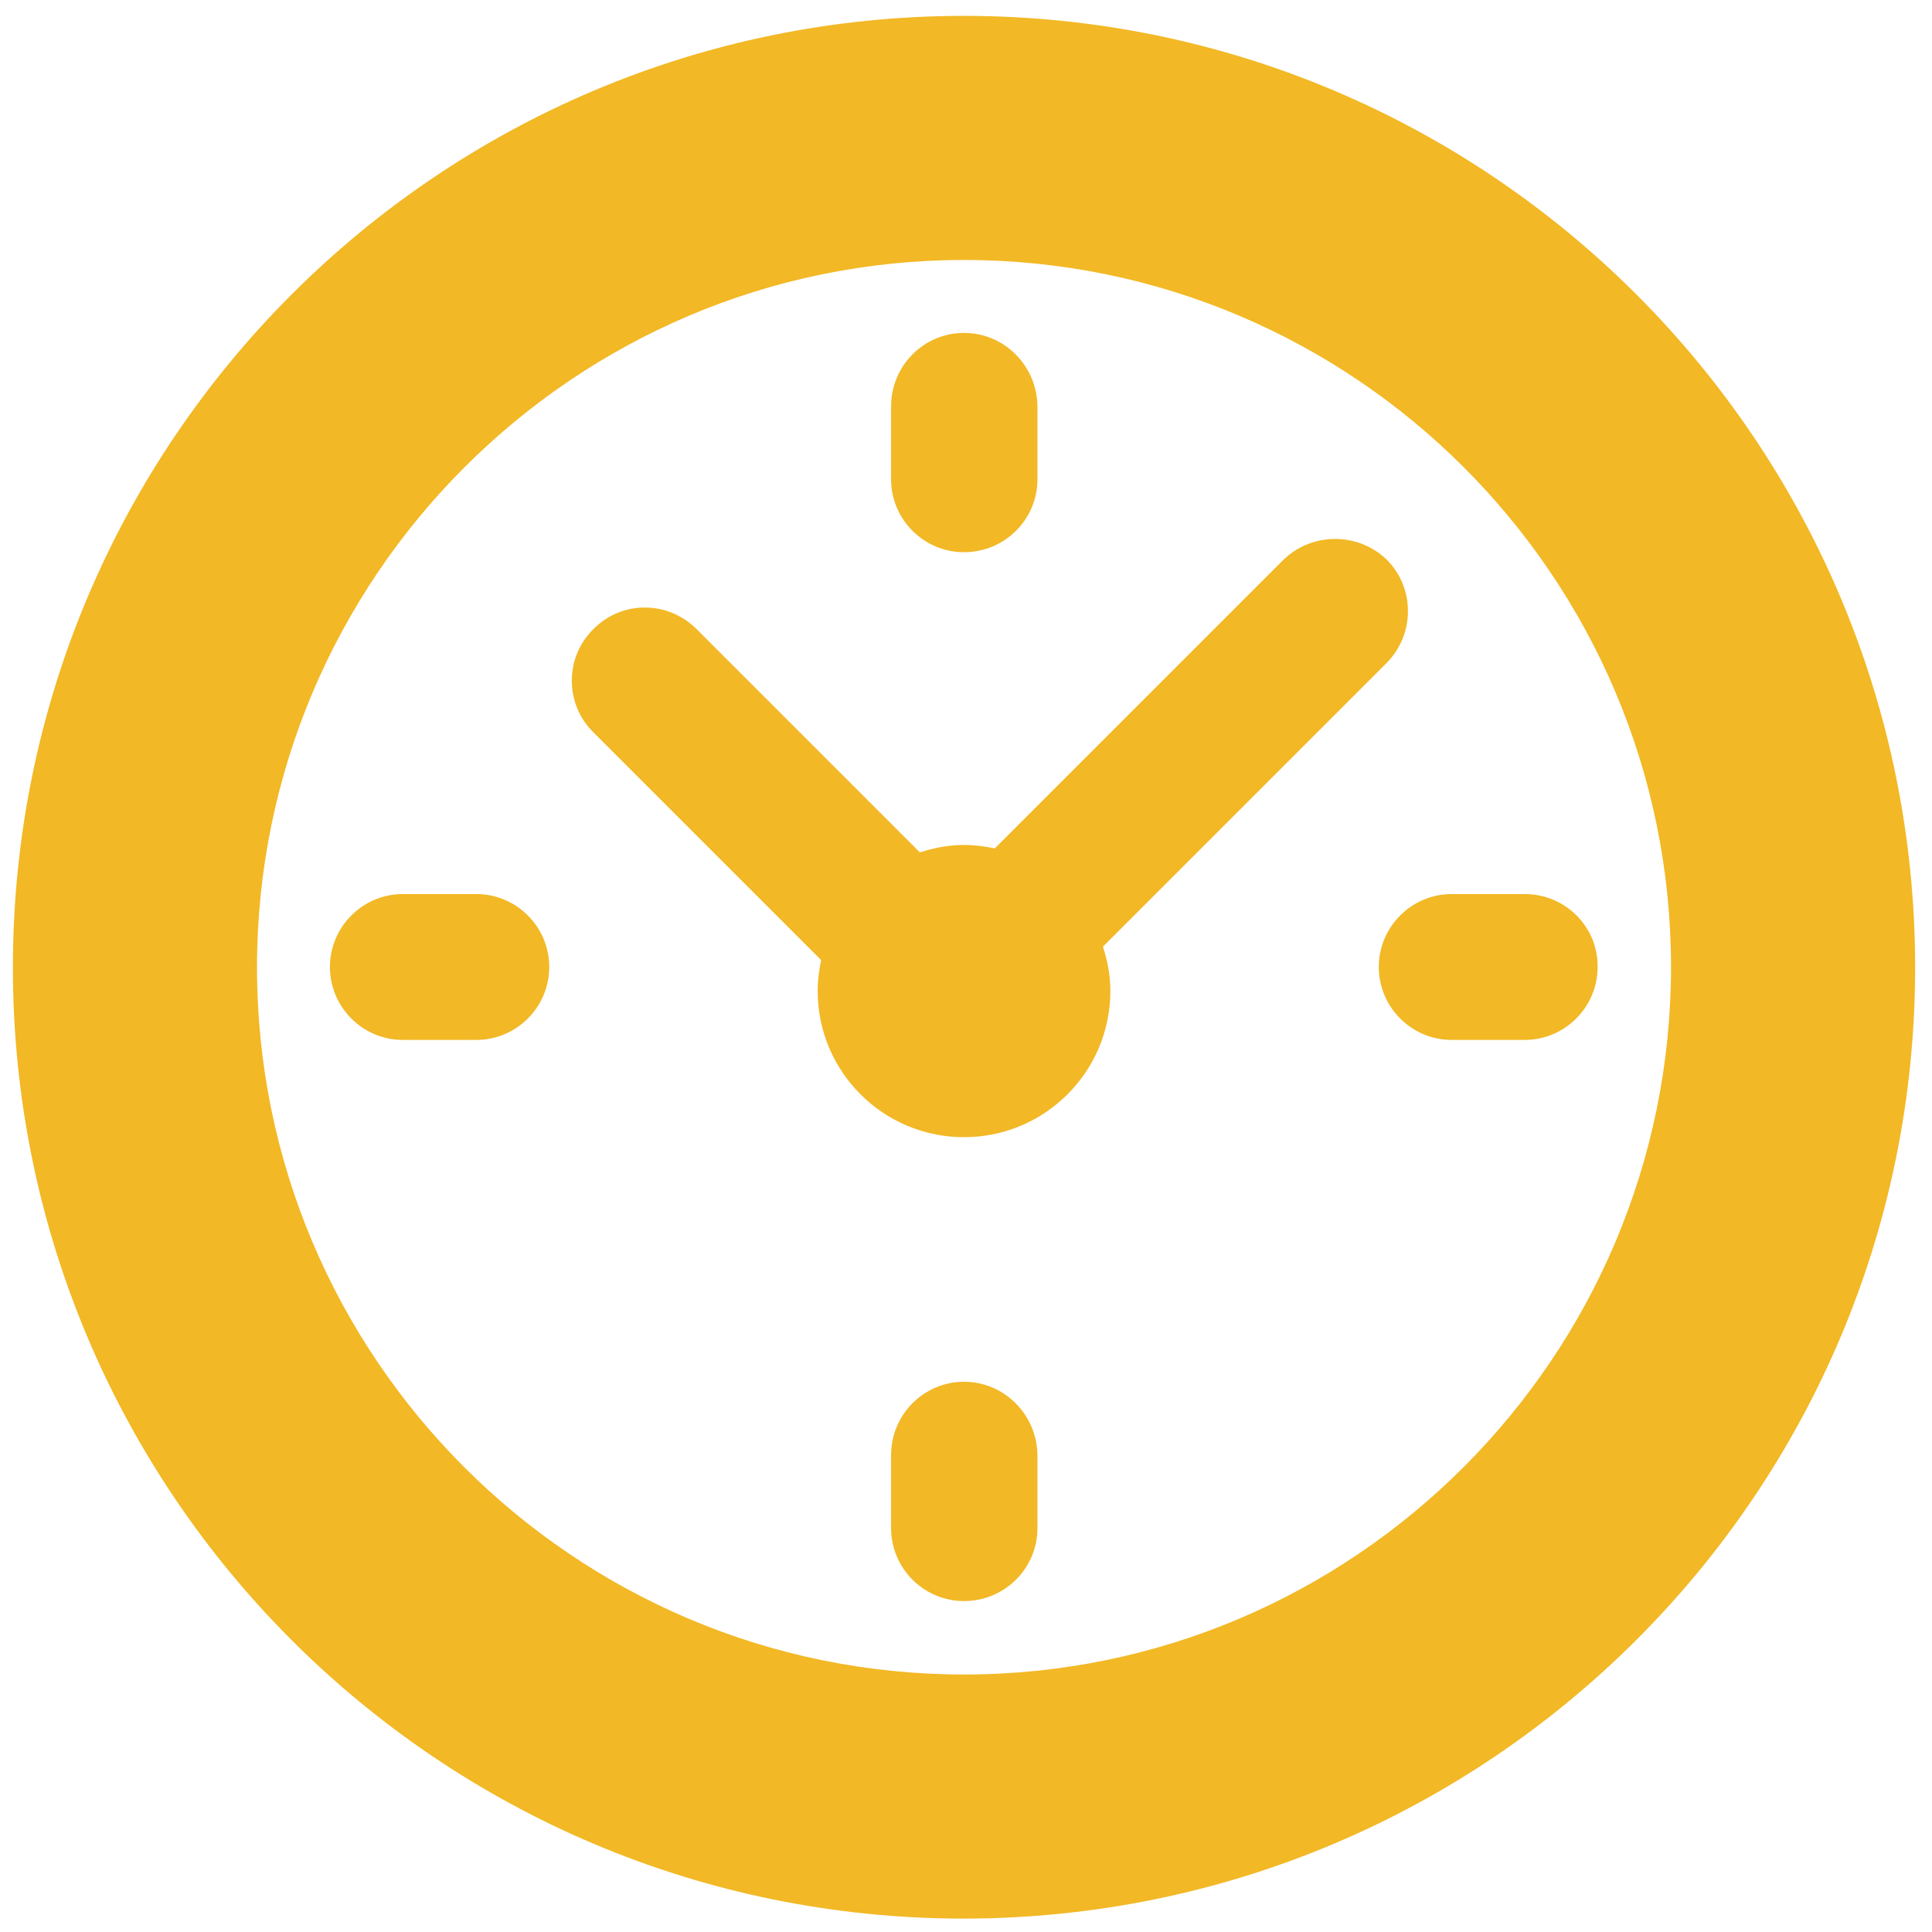 <?xml version="1.0" encoding="utf-8"?>
<!-- Generator: Adobe Illustrator 27.0.1, SVG Export Plug-In . SVG Version: 6.00 Build 0)  -->
<svg version="1.1" id="Calque_1" xmlns="http://www.w3.org/2000/svg" xmlns:xlink="http://www.w3.org/1999/xlink" x="0px" y="0px"
	 viewBox="0 0 389.4 389.4" style="enable-background:new 0 0 389.4 389.4;" xml:space="preserve">
<style type="text/css">
	.st0{fill:#F2B825;}
</style>
<path class="st0" d="M194.3,67.1c-8.1,0-14.7,6.6-14.7,14.8v14.7c0,8.1,6.6,14.7,14.7,14.7c8.2,0,14.8-6.6,14.8-14.7V81.9
	C209,73.7,202.4,67.1,194.3,67.1 M96,180.2H81.2c-8.1,0-14.7,6.6-14.7,14.7c0,8.1,6.6,14.7,14.7,14.7H96c8.1,0,14.7-6.6,14.7-14.7
	C110.7,186.8,104.1,180.2,96,180.2 M194.3,278.5c-8.1,0-14.7,6.6-14.7,14.8V308c0,8.1,6.6,14.7,14.7,14.7c8.2,0,14.8-6.6,14.8-14.7
	v-14.7C209,285.1,202.4,278.5,194.3,278.5 M307.3,180.2h-14.7c-8.1,0-14.7,6.6-14.7,14.7c0,8.1,6.6,14.7,14.7,14.7h14.7
	c8.1,0,14.7-6.6,14.7-14.7C322.1,186.8,315.5,180.2,307.3,180.2"/>
<path class="st0" d="M258.5,113L200.5,171c-2-0.4-4-0.7-6.2-0.7c-3.1,0-6.1,0.6-8.9,1.5l-45-45c-5.8-5.8-15.1-5.8-20.8,0
	c-5.8,5.7-5.8,15.1,0,20.8l45.9,45.9c-0.4,2-0.7,4.1-0.7,6.2c0,16.3,13.2,29.5,29.5,29.5c16.3,0,29.5-13.2,29.5-29.5
	c0-3.1-0.6-6.1-1.5-8.9l57.2-57.2c5.7-5.8,5.7-15.1,0-20.8C273.7,107.2,264.3,107.2,258.5,113 M194.3,337.5
	c-78.6,0-142.5-63.9-142.5-142.5S115.7,52.4,194.3,52.4c78.6,0,142.5,63.9,142.5,142.5S272.9,337.5,194.3,337.5 M194.3,3.2
	C88.4,3.2,2.6,89.1,2.6,195c0,105.8,85.8,191.7,191.7,191.7C300.2,386.6,386,300.8,386,195C386,89.1,300.2,3.2,194.3,3.2"/>
</svg>
